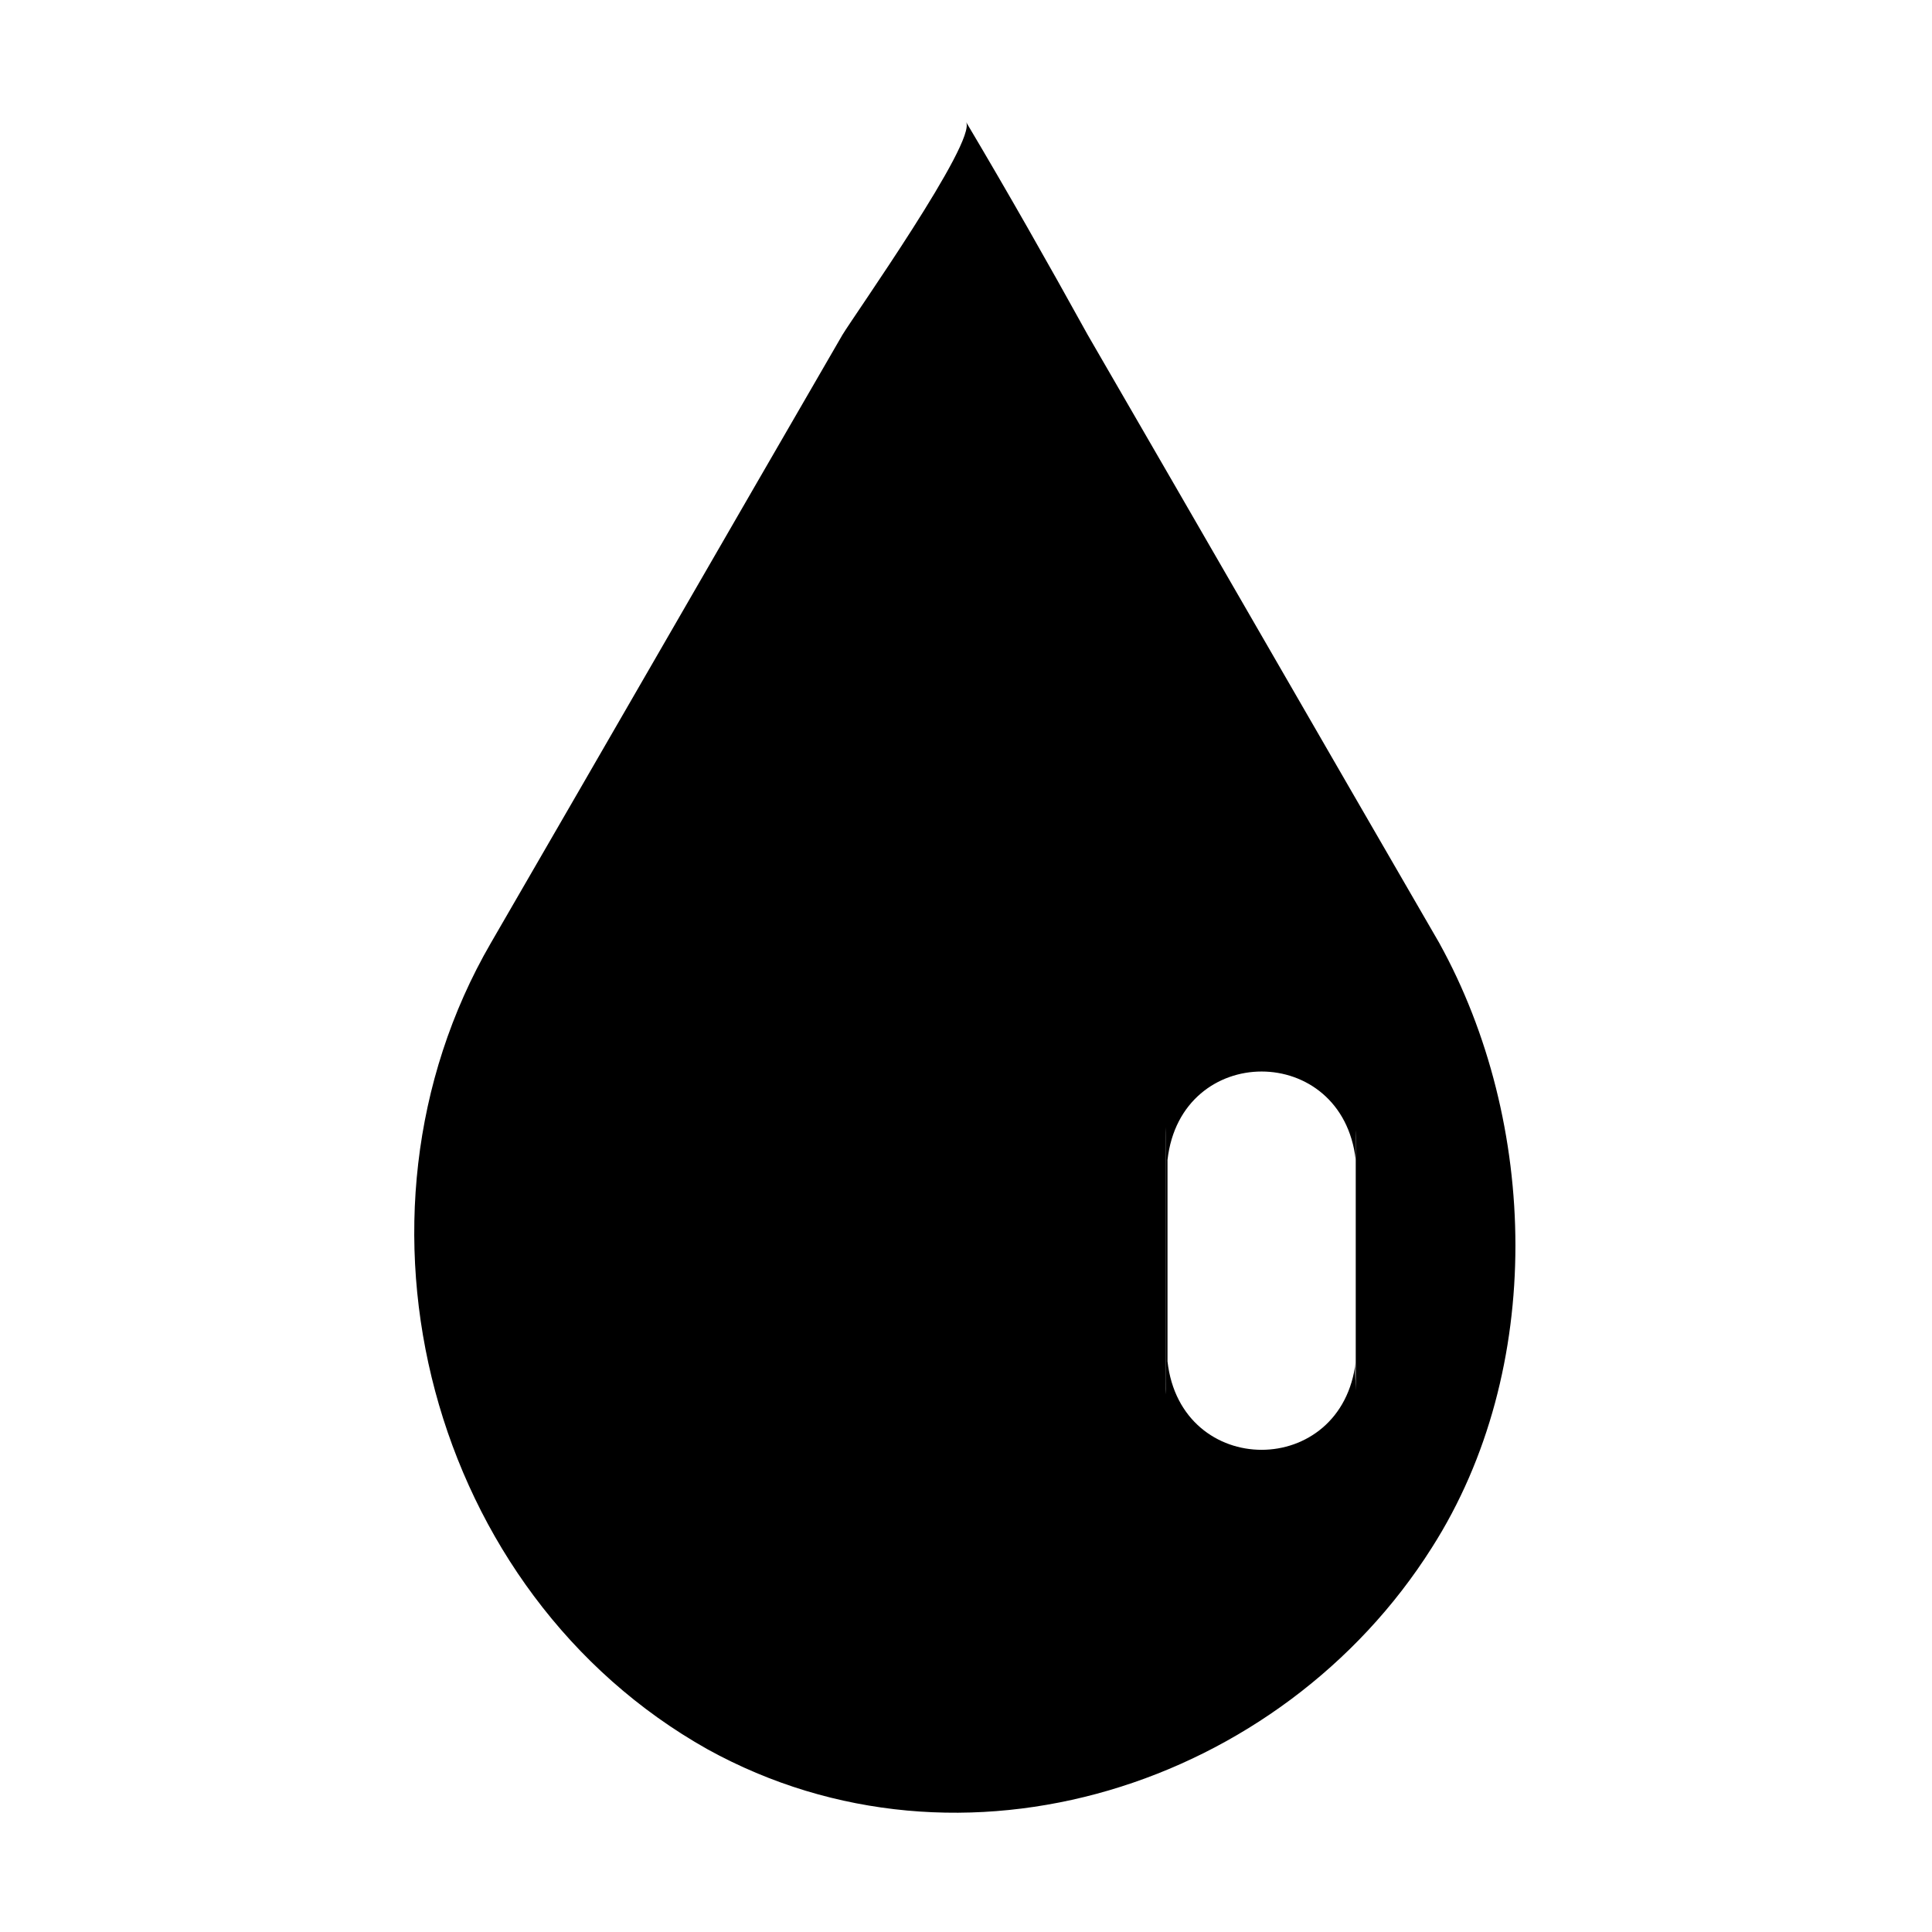 <?xml version="1.0" encoding="UTF-8"?>
<!-- Uploaded to: ICON Repo, www.svgrepo.com, Generator: ICON Repo Mixer Tools -->
<svg fill="#000000" width="800px" height="800px" version="1.1" viewBox="144 144 512 512" xmlns="http://www.w3.org/2000/svg">
 <g>
  <path d="m525.45 400-125.45-217.65-125.45 217.65c-55.922 96.73 13.602 217.64 125.45 217.64 111.84 0 181.37-120.91 125.45-217.64zm-22.164 110.84c0 13.098-10.578 24.184-24.184 24.184h-2.016c-13.098 0-24.184-10.578-24.184-24.184v-65.496c0-13.098 10.578-24.184 24.184-24.184h2.016c13.098 0 24.184 10.578 24.184 24.184z"/>
  <path d="m525.45 393.95c-31.234-53.906-61.969-107.31-93.203-161.22-10.578-19.145-21.16-37.785-32.242-56.426 3.023 5.039-29.727 51.387-32.746 56.426-31.234 53.906-61.969 107.31-93.203 161.22-42.32 73.051-16.121 172.3 57.434 213.62 67.512 37.281 152.15 9.574 191.95-53.402 30.223-47.363 28.207-112.86 2.008-160.21 1.512 3.023-2.016 9.574 0 12.594 57.938 105.8-38.793 220.16-152.15 202.53-51.387-8.062-92.195-46.855-110.34-94.715-15.617-40.809-4.535-80.105 16.121-116.88 35.266-60.961 70.535-122.43 105.8-183.39 4.535-8.062 9.07-15.617 13.602-23.68 2.016-4.031 4.535 4.535 6.047 7.055 16.121 28.215 32.746 56.426 48.871 85.145 23.68 41.312 47.863 82.625 71.539 123.94-1-3.531 2.523-9.574 0.508-12.598z"/>
  <path d="m503.28 504.79c-3.527 31.234-46.352 31.234-49.879 0v6.047-65.496 6.047c3.527-31.234 46.352-31.234 49.879 0v-6.047 65.496 0-67.008c0-34.762-49.879-38.793-50.383-3.023v68.52c0 10.578 1.008 18.641 9.07 26.703 15.617 15.617 38.793-1.008 41.312-18.641 0.504-4.535-0.504-8.566 0-12.598z"/>
 </g>
</svg>